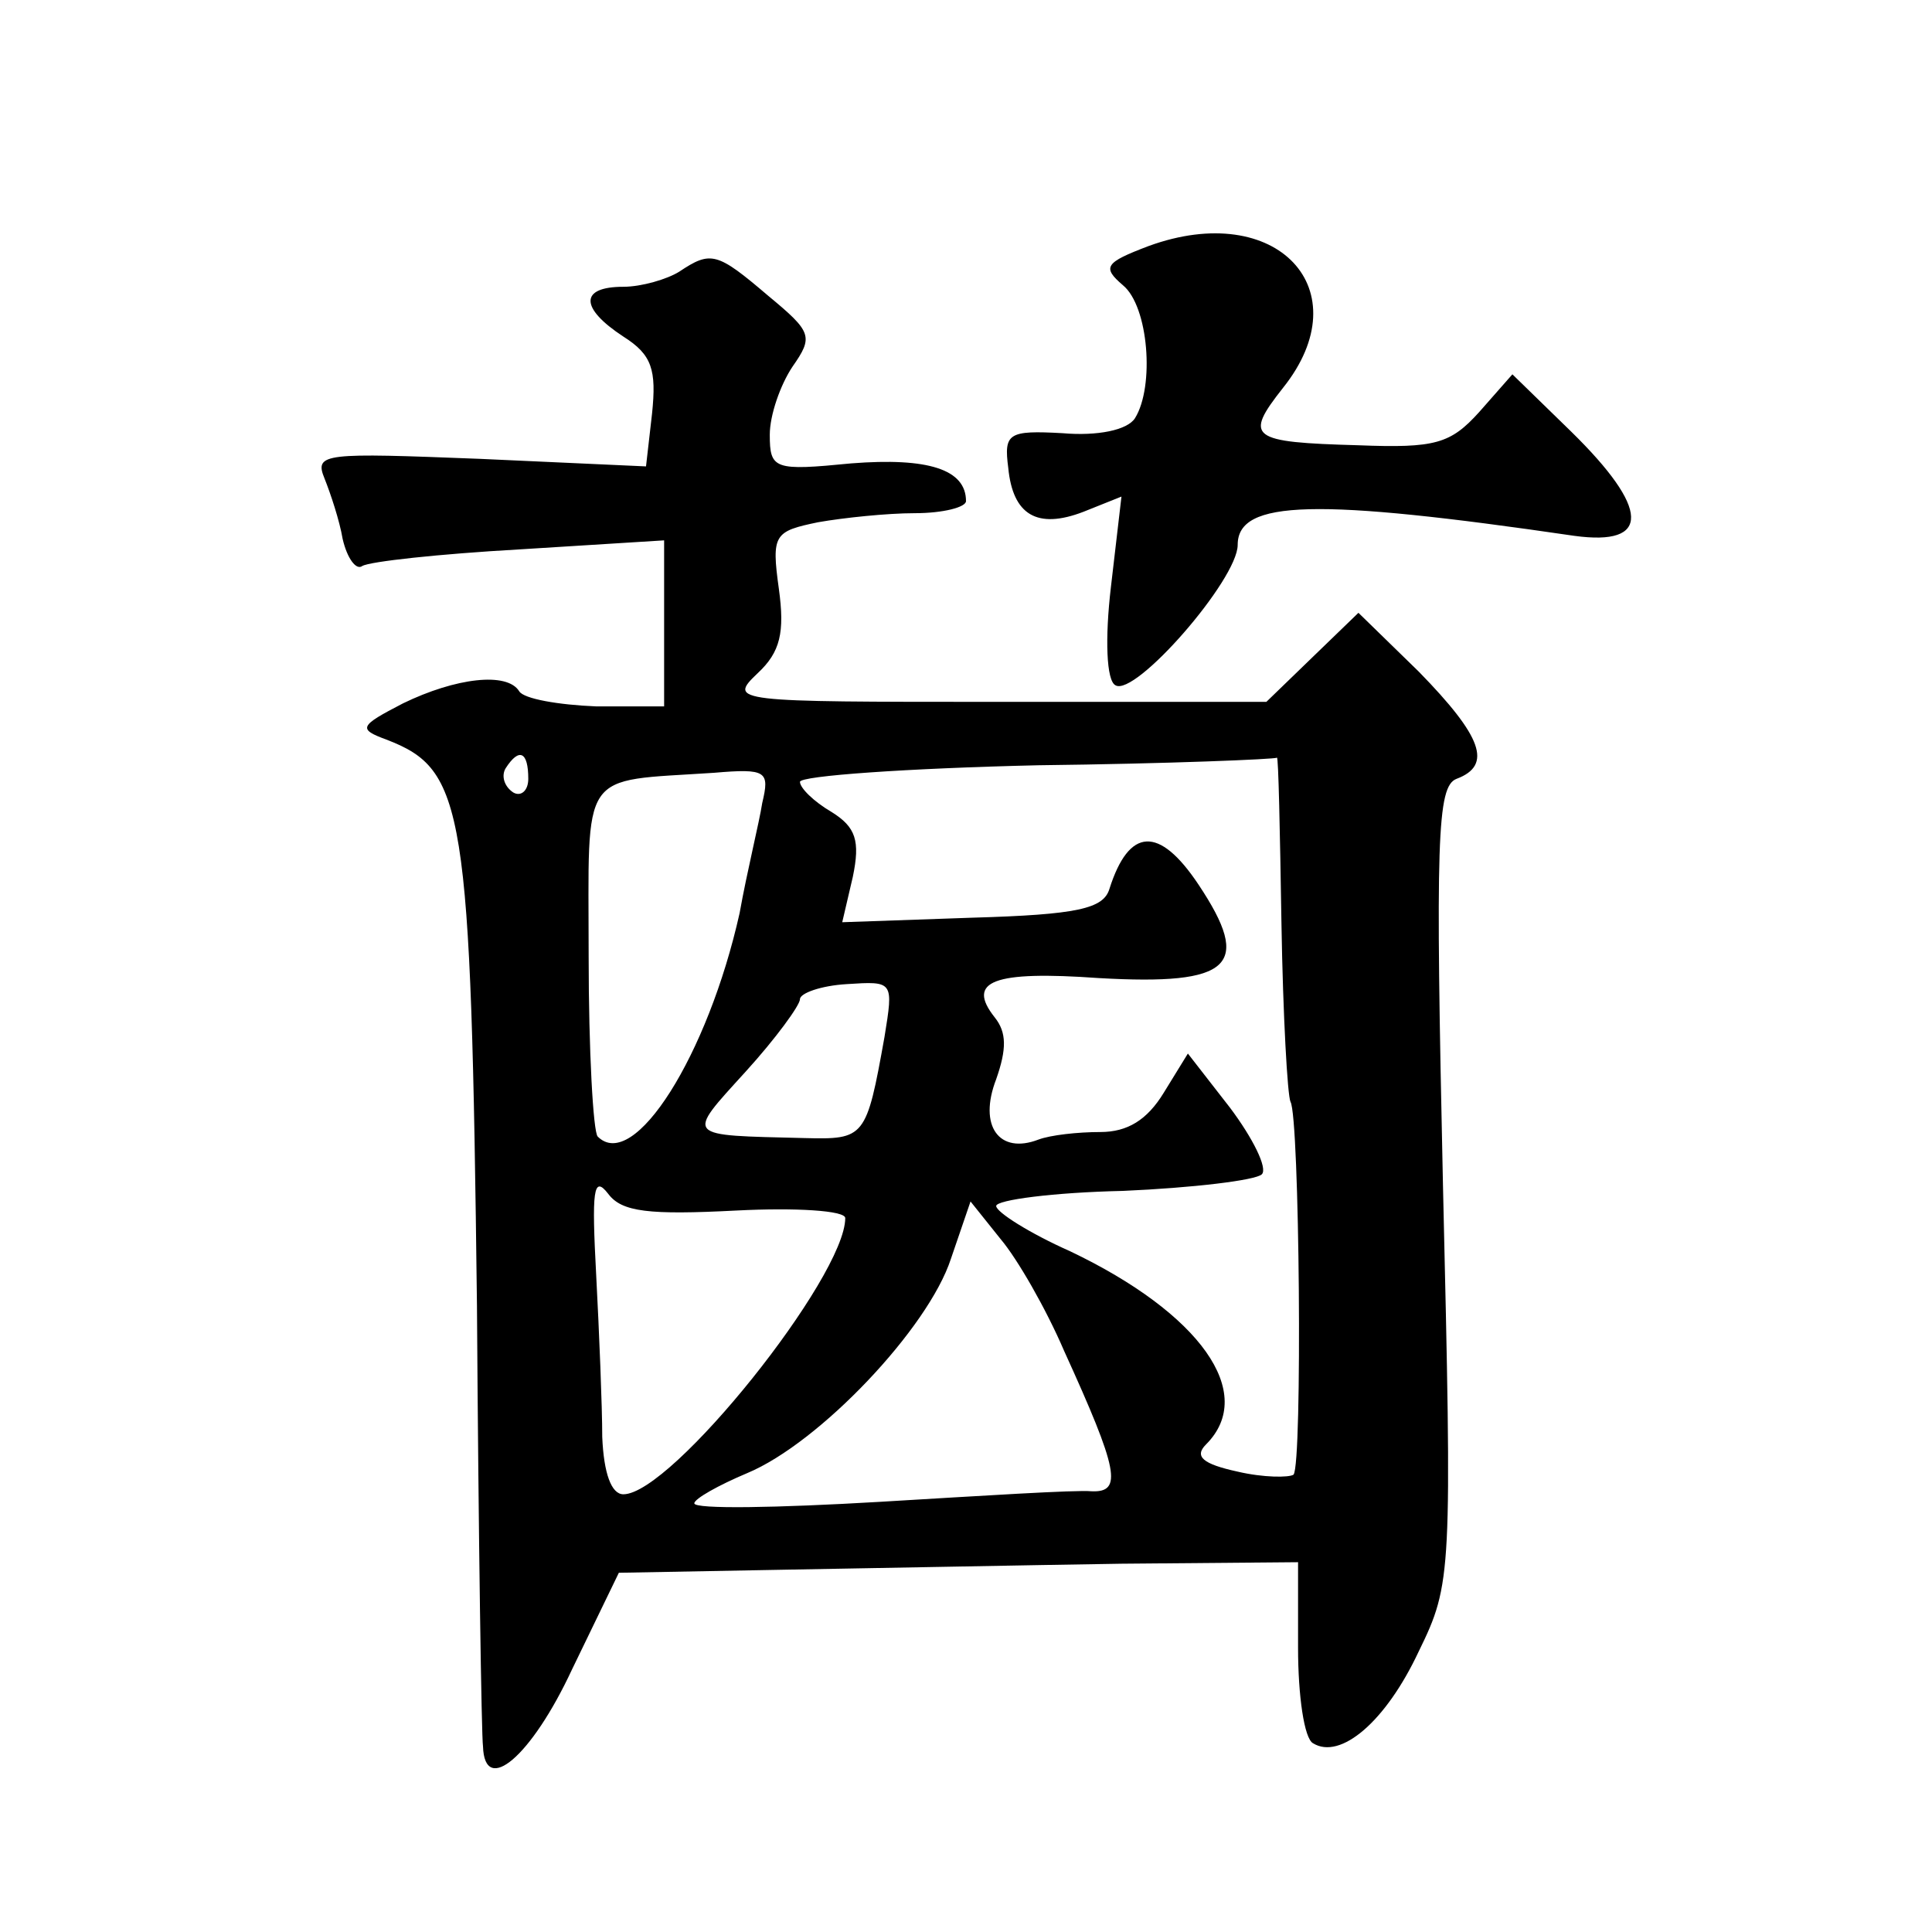 <?xml version="1.0" standalone="no"?>
<!DOCTYPE svg PUBLIC "-//W3C//DTD SVG 20010904//EN"
 "http://www.w3.org/TR/2001/REC-SVG-20010904/DTD/svg10.dtd">
<svg version="1.0" xmlns="http://www.w3.org/2000/svg"
 width="128pt" height="128pt" viewBox="0 0 128 128"
 preserveAspectRatio="xMidYMid meet">
<g transform="translate(0,128) scale(0.1,-0.1)"
fill="#0" stroke="none">
<path d="M761 1117 c-29 -11 -31 -14 -17 -26 17 -14 21 -67 8 -88 -5 -8 -25 -12
-48 -10 -36 2 -39 0 -36 -23 3 -31 19 -41 50 -29 l25 10 -7 -60 c-4 -34 -3 -62
3 -65 13 -8 81 70 81 93 0 30 52 31 223 6 51 -7 50 18 -2 69 l-39 38 -22 -25 c-19
-21 -29 -24 -80 -22 -72 2 -76 5 -50 38 52 65 -4 125 -89 94z M450 1100 c-8 -5
-25 -10 -37 -10 -29 0 -29 -14 0 -33 19 -12 22 -22 19 -51 l-4 -35 -110 5 c-103
4 -110 4 -103 -13 4 -10 10 -28 12 -40 3 -13 9 -21 13 -18 5 3 51 8 104 11 l96
6 0 -55 0 -55 -45 0 c-25 1 -48 5 -51 10 -8 13 -42 9 -77 -8 -29 -15 -30 -17 -11
-24 52 -20 56 -44 60 -375 1 -154 3 -286 4 -292 1 -33 32 -7 59 51 l31 64 108 2
c59 1 160 3 225 4 l117 1 0 -57 c0 -31 4 -60 10 -63 18 -11 48 14 70 61 22 45 22
51 16 309 -5 229 -4 264 9 269 24 9 17 28 -25 71 l-40 39 -30 -29 -31 -30 -179
0 c-174 0 -178 0 -158 19 15 14 18 27 14 56 -5 36 -3 38 26 44 17 3 46 6 64 6 19
0 34 4 34 8 0 21 -25 29 -76 25 -51 -5 -54 -4 -54 19 0 13 7 33 15 45 14 20 13
23 -16 47 -34 29 -38 30 -59 16z m-100 -336 c0 -8 -5 -12 -10 -9 -6 4 -8 11 -5
16 9 14 15 11 15 -7z m499 -96 c1 -61 4 -114 6 -118 6 -10 8 -240 2 -247 -3 -2
-20 -2 -37 2 -23 5 -29 10 -21 18 34 34 -4 87 -90 128 -27 12 -49 26 -49 30 0 4
38 9 84 10 46 2 88 7 92 11 4 4 -6 24 -21 44 l-28 36 -16 -26 c-11 -18 -24 -26
-42 -26 -15 0 -33 -2 -41 -5 -26 -10 -40 9 -28 40 7 20 7 31 -1 41 -19 24 -1 31
69 26 88 -5 102 8 66 62 -26 39 -46 38 -59 -3 -4 -13 -21 -17 -91 -19 l-86 -3 7
30 c5 24 2 33 -14 43 -12 7 -21 16 -21 20 0 4 71 9 158 11 86 1 157 4 158 5 1 1
2 -48 3 -110z m-344 80 c-2 -13 -10 -45 -15 -73 -21 -94 -70 -172 -94 -148 -3 3
-6 57 -6 119 0 126 -7 116 83 122 35 3 37 1 32 -20z m81 -155 c-12 -67 -13 -68
-53 -67 -80 2 -79 0 -39 44 20 22 36 44 36 48 0 4 14 9 31 10 31 2 31 2 25 -35z
m-98 -115 c39 2 72 0 72 -5 0 -39 -115 -183 -147 -183 -8 0 -13 14 -14 38 0 20
-2 69 -4 107 -3 56 -2 67 8 54 9 -12 27 -14 85 -11z m217 -93 c36 -79 39 -94 18
-93 -10 1 -73 -3 -140 -7 -68 -4 -123 -5 -123 -1 0 3 16 12 35 20 48 20 120 96
135 142 l13 38 20 -25 c11 -13 30 -46 42 -74z"/>
</g>
</svg>
